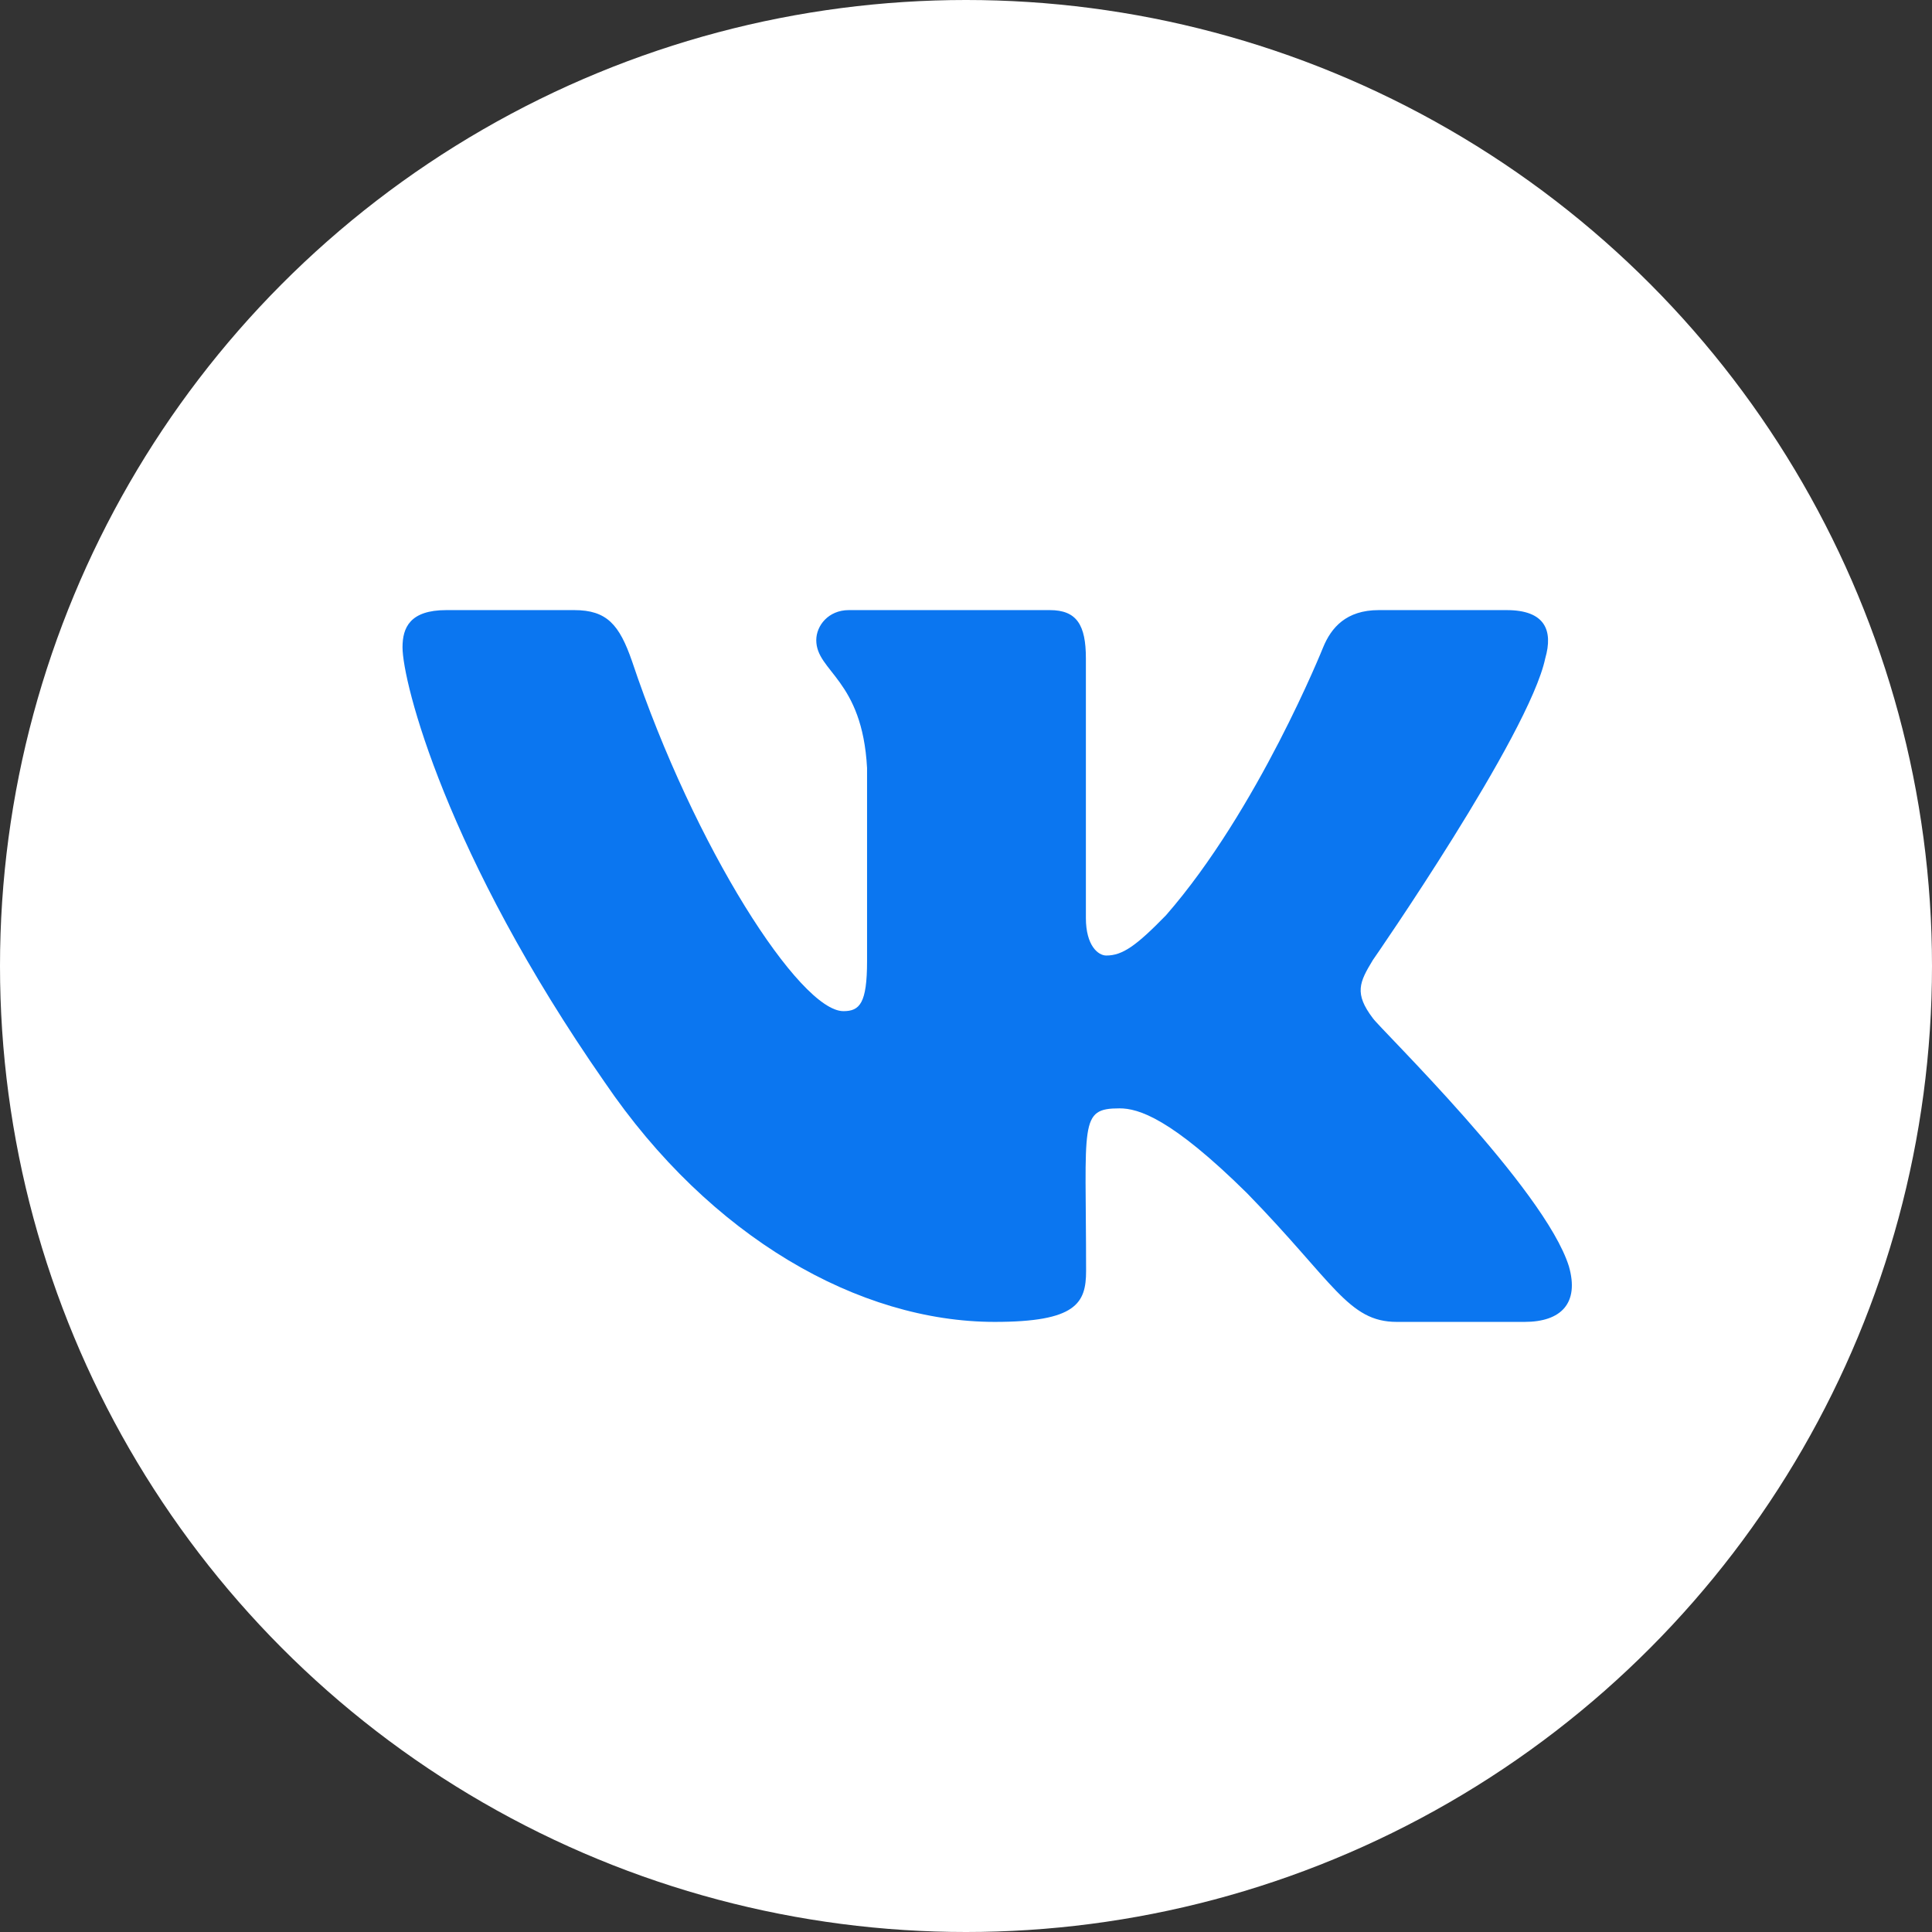 <?xml version="1.0" encoding="UTF-8"?> <svg xmlns="http://www.w3.org/2000/svg" width="38" height="38" viewBox="0 0 38 38" fill="none"><rect x="0" y="0" width="38" height="38" fill="#333333" stroke="none"/><circle cx="19" cy="19" r="19" fill="white"></circle><path d="M30.393 12.949C30.551 12.402 30.393 12 29.633 12H27.118C26.477 12 26.183 12.346 26.025 12.731C26.025 12.731 24.744 15.929 22.933 18.003C22.349 18.602 22.079 18.794 21.759 18.794C21.601 18.794 21.358 18.602 21.358 18.055V12.949C21.358 12.293 21.179 12 20.649 12H16.695C16.294 12 16.055 12.306 16.055 12.591C16.055 13.212 16.96 13.356 17.054 15.106V18.904C17.054 19.735 16.909 19.888 16.589 19.888C15.735 19.888 13.66 16.677 12.43 13.002C12.182 12.289 11.939 12 11.294 12H8.779C8.062 12 7.917 12.346 7.917 12.731C7.917 13.413 8.771 16.804 11.892 21.284C13.971 24.342 16.9 26 19.565 26C21.166 26 21.362 25.633 21.362 24.998C21.362 22.076 21.217 21.8 22.02 21.8C22.391 21.8 23.032 21.992 24.526 23.467C26.234 25.217 26.516 26 27.472 26H29.987C30.704 26 31.067 25.633 30.858 24.906C30.38 23.379 27.148 20.238 27.003 20.028C26.631 19.538 26.738 19.319 27.003 18.882C27.007 18.878 30.077 14.45 30.393 12.949Z" fill="#0B76F0"></path></svg> 
